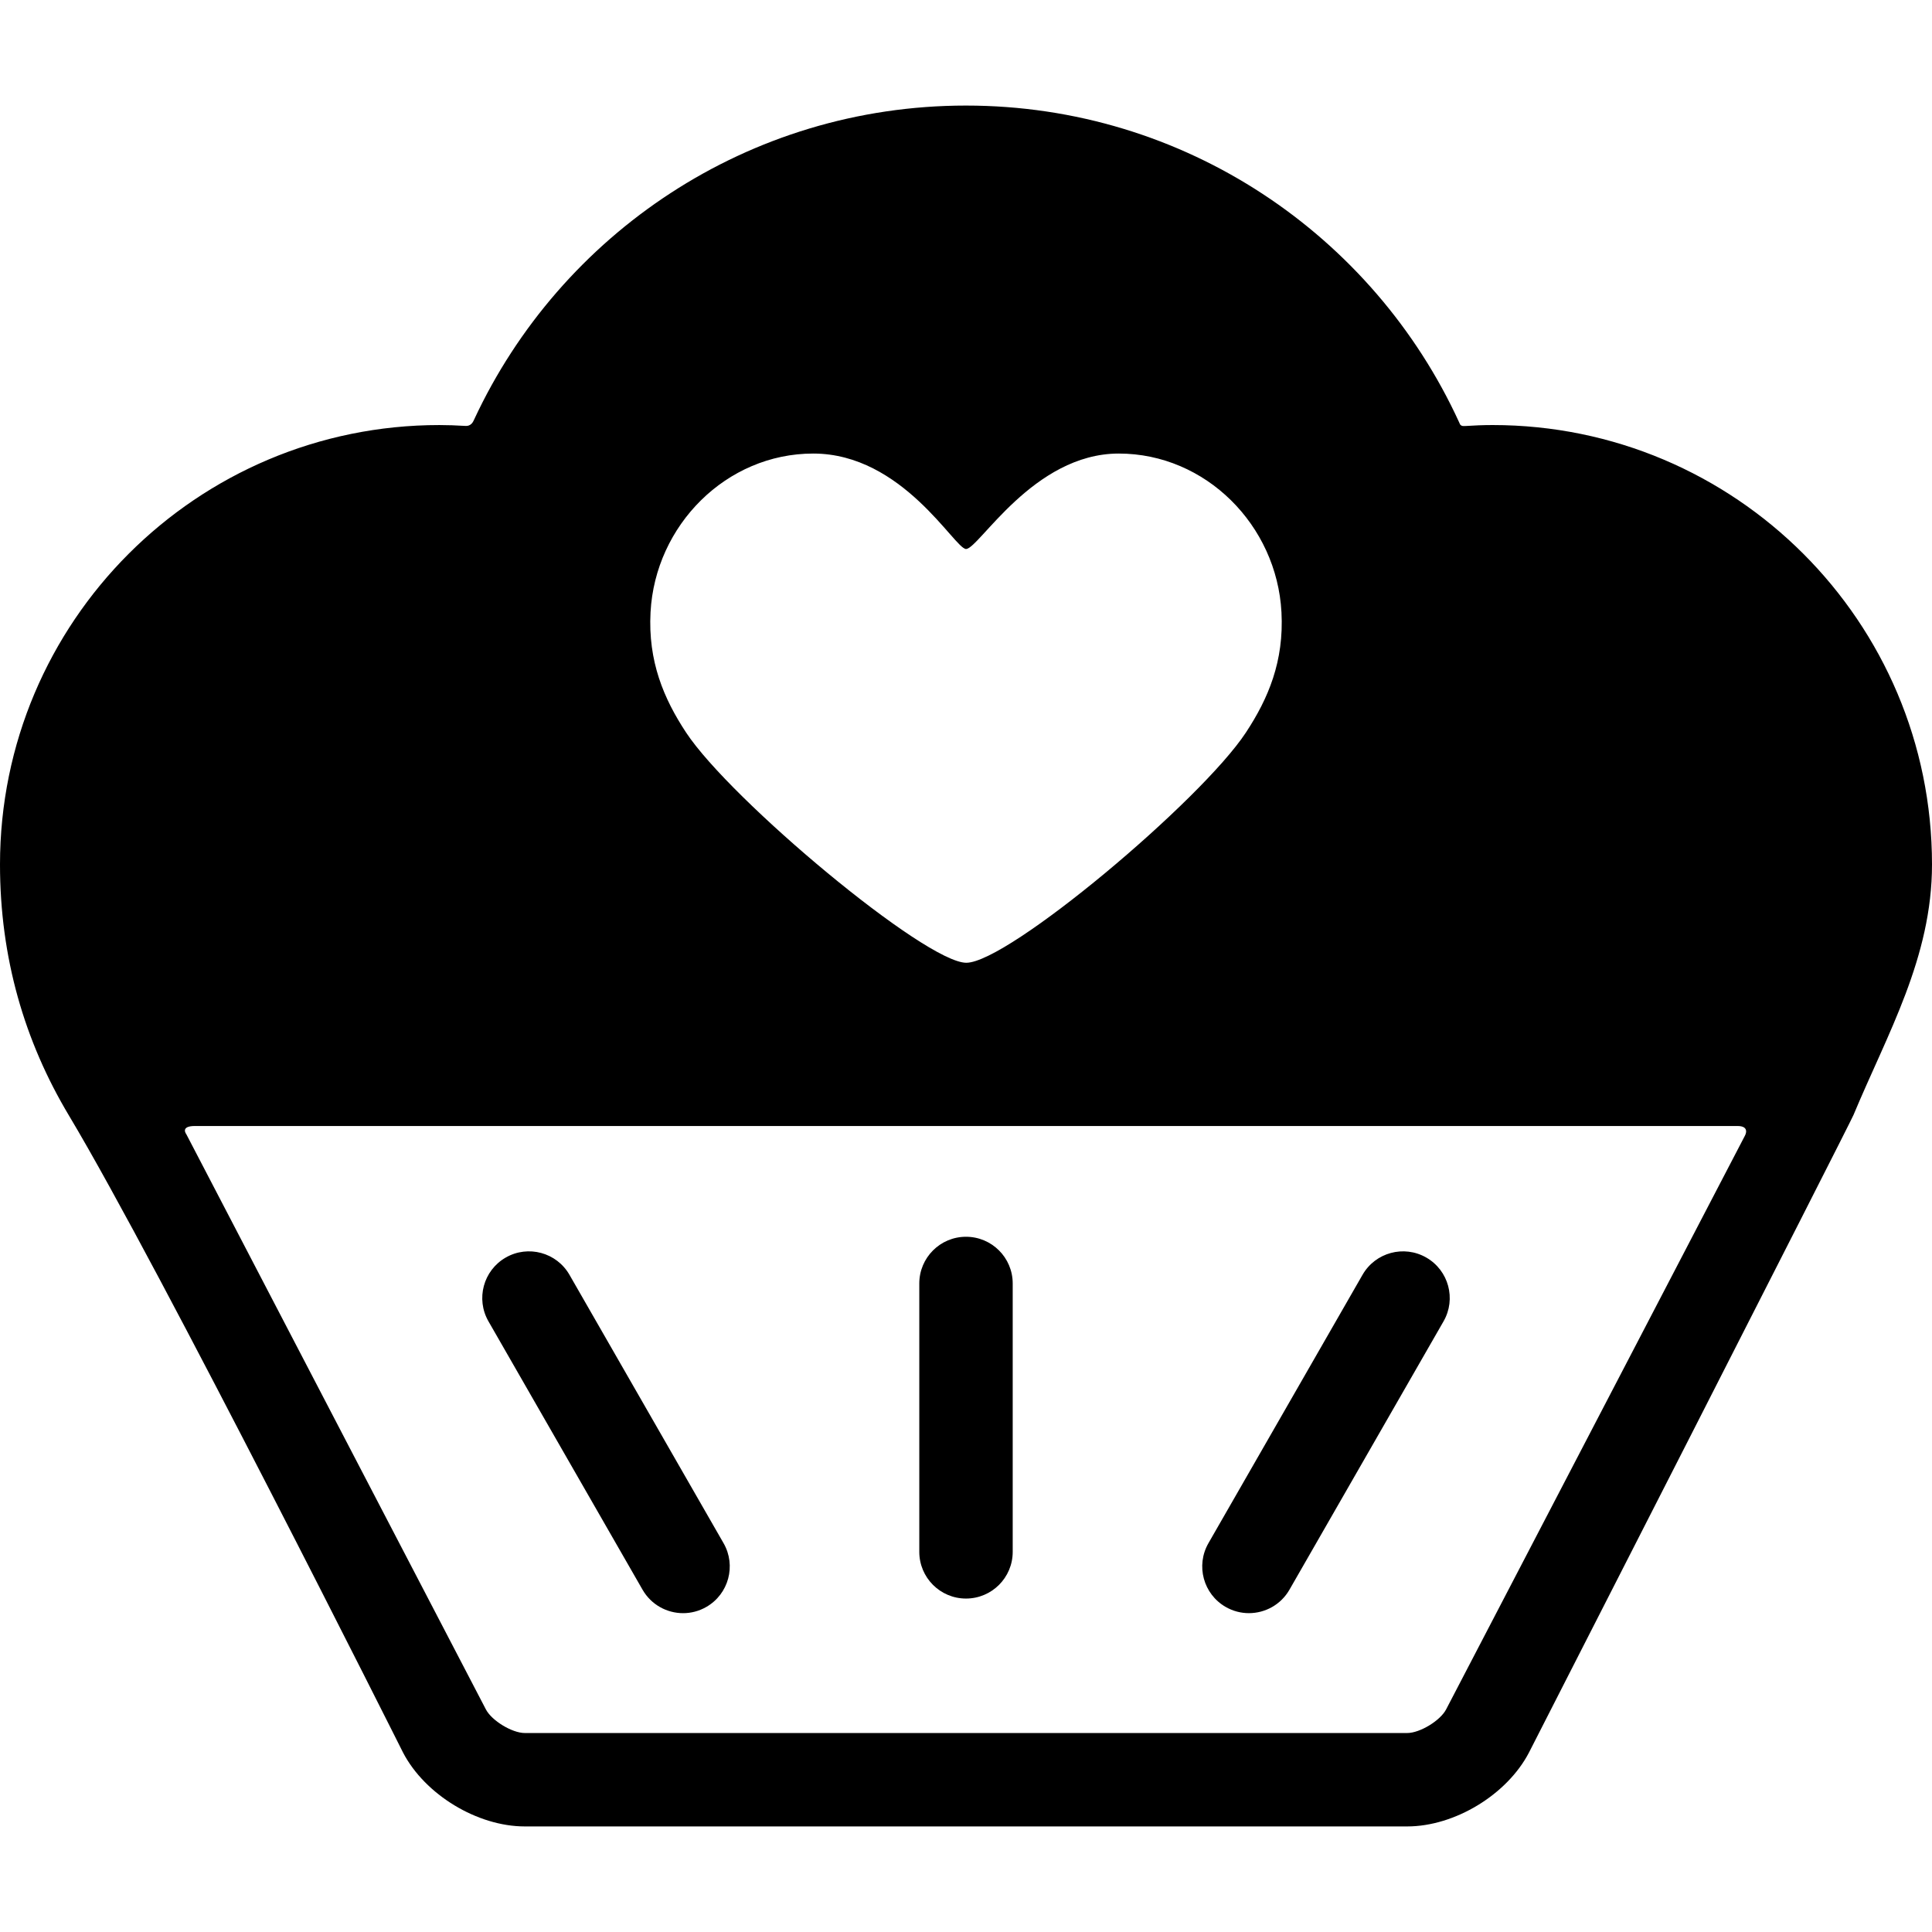 <?xml version="1.0" encoding="iso-8859-1"?>
<!-- Uploaded to: SVG Repo, www.svgrepo.com, Generator: SVG Repo Mixer Tools -->
<!DOCTYPE svg PUBLIC "-//W3C//DTD SVG 1.1//EN" "http://www.w3.org/Graphics/SVG/1.1/DTD/svg11.dtd">
<svg fill="#000000" version="1.1" id="Capa_1" xmlns="http://www.w3.org/2000/svg" xmlns:xlink="http://www.w3.org/1999/xlink" 
	 width="800px" height="800px" viewBox="0 0 351.576 351.576"
	 xml:space="preserve">
<g>
	<g id="Artwork_64_">
		<g id="Layer_5_64_">
			<g>
				<path d="M88.888,240.45l28.039,48.836c1.572,2.736,4.435,4.27,7.379,4.27c1.436,0,2.891-0.363,4.225-1.131
					c4.071-2.337,5.477-7.531,3.139-11.604l-28.04-48.836c-2.338-4.072-7.534-5.479-11.604-3.14
					C87.956,231.183,86.551,236.379,88.888,240.45z"/>
				<path d="M223.045,292.424c1.335,0.767,2.789,1.13,4.226,1.13c2.943,0,5.808-1.531,7.379-4.27l28.04-48.836
					c2.337-4.07,0.932-9.266-3.14-11.603c-4.07-2.338-9.267-0.932-11.604,3.14l-28.04,48.836
					C217.568,284.892,218.975,290.087,223.045,292.424z"/>
				<path d="M175.788,290.897c4.694,0,8.5-3.807,8.5-8.5v-48.836c0-4.695-3.806-8.5-8.5-8.5c-4.694,0-8.5,3.805-8.5,8.5v48.836
					C167.288,287.091,171.094,290.897,175.788,290.897z"/>
			</g>
			<path d="M271.613,77.347c-1.695,0-3.373,0.072-5.04,0.18c-0.239,0.016-0.47,0.017-0.675-0.106
				c-0.223-0.133-0.254-0.316-0.361-0.552c-15.576-34.015-49.889-57.659-89.749-57.659c-39.648,0-73.807,23.392-89.498,57.116
				c-0.193,0.415-0.351,0.753-0.744,0.988c-0.34,0.203-0.618,0.208-1.014,0.184c-1.512-0.092-3.034-0.15-4.569-0.15
				C35.801,77.348,0,113.151,0,157.311c0,16.951,4.447,32.153,12.538,45.672c16.713,27.929,60.806,115.941,60.806,115.941
				c3.992,7.664,13.518,13.441,22.158,13.441h160.573c8.641,0,18.167-5.777,22.158-13.441c0,0,58.249-114.091,59.055-116.023
				c6.179-14.808,14.288-28.64,14.288-45.59C351.576,113.15,315.774,77.347,271.613,77.347z M118.382,111.405
				c0.846-15.814,13.775-28.87,29.605-28.87c16.276,0,25.755,17.367,27.802,17.367c2.337,0,12.221-17.367,27.798-17.367
				c15.834,0,28.761,13.057,29.607,28.87c0.478,8.931-2.392,15.698-6.46,21.882c-8.159,12.409-43.282,41.912-50.893,41.912
				c-7.455,0-42.896-29.611-51.001-41.912C120.784,127.131,117.904,120.335,118.382,111.405z M317.544,206.644l-54.389,104.428
				c-1.066,2.048-4.772,4.295-7.08,4.295H95.502c-2.309,0-6.014-2.247-7.081-4.295L33.902,206.394c0,0-1.177-1.49,1.573-1.49
				c70.744,0,210.516,0,280.688,0C318.538,204.903,317.544,206.644,317.544,206.644z"/>
		</g>
	</g>
</g>
</svg>